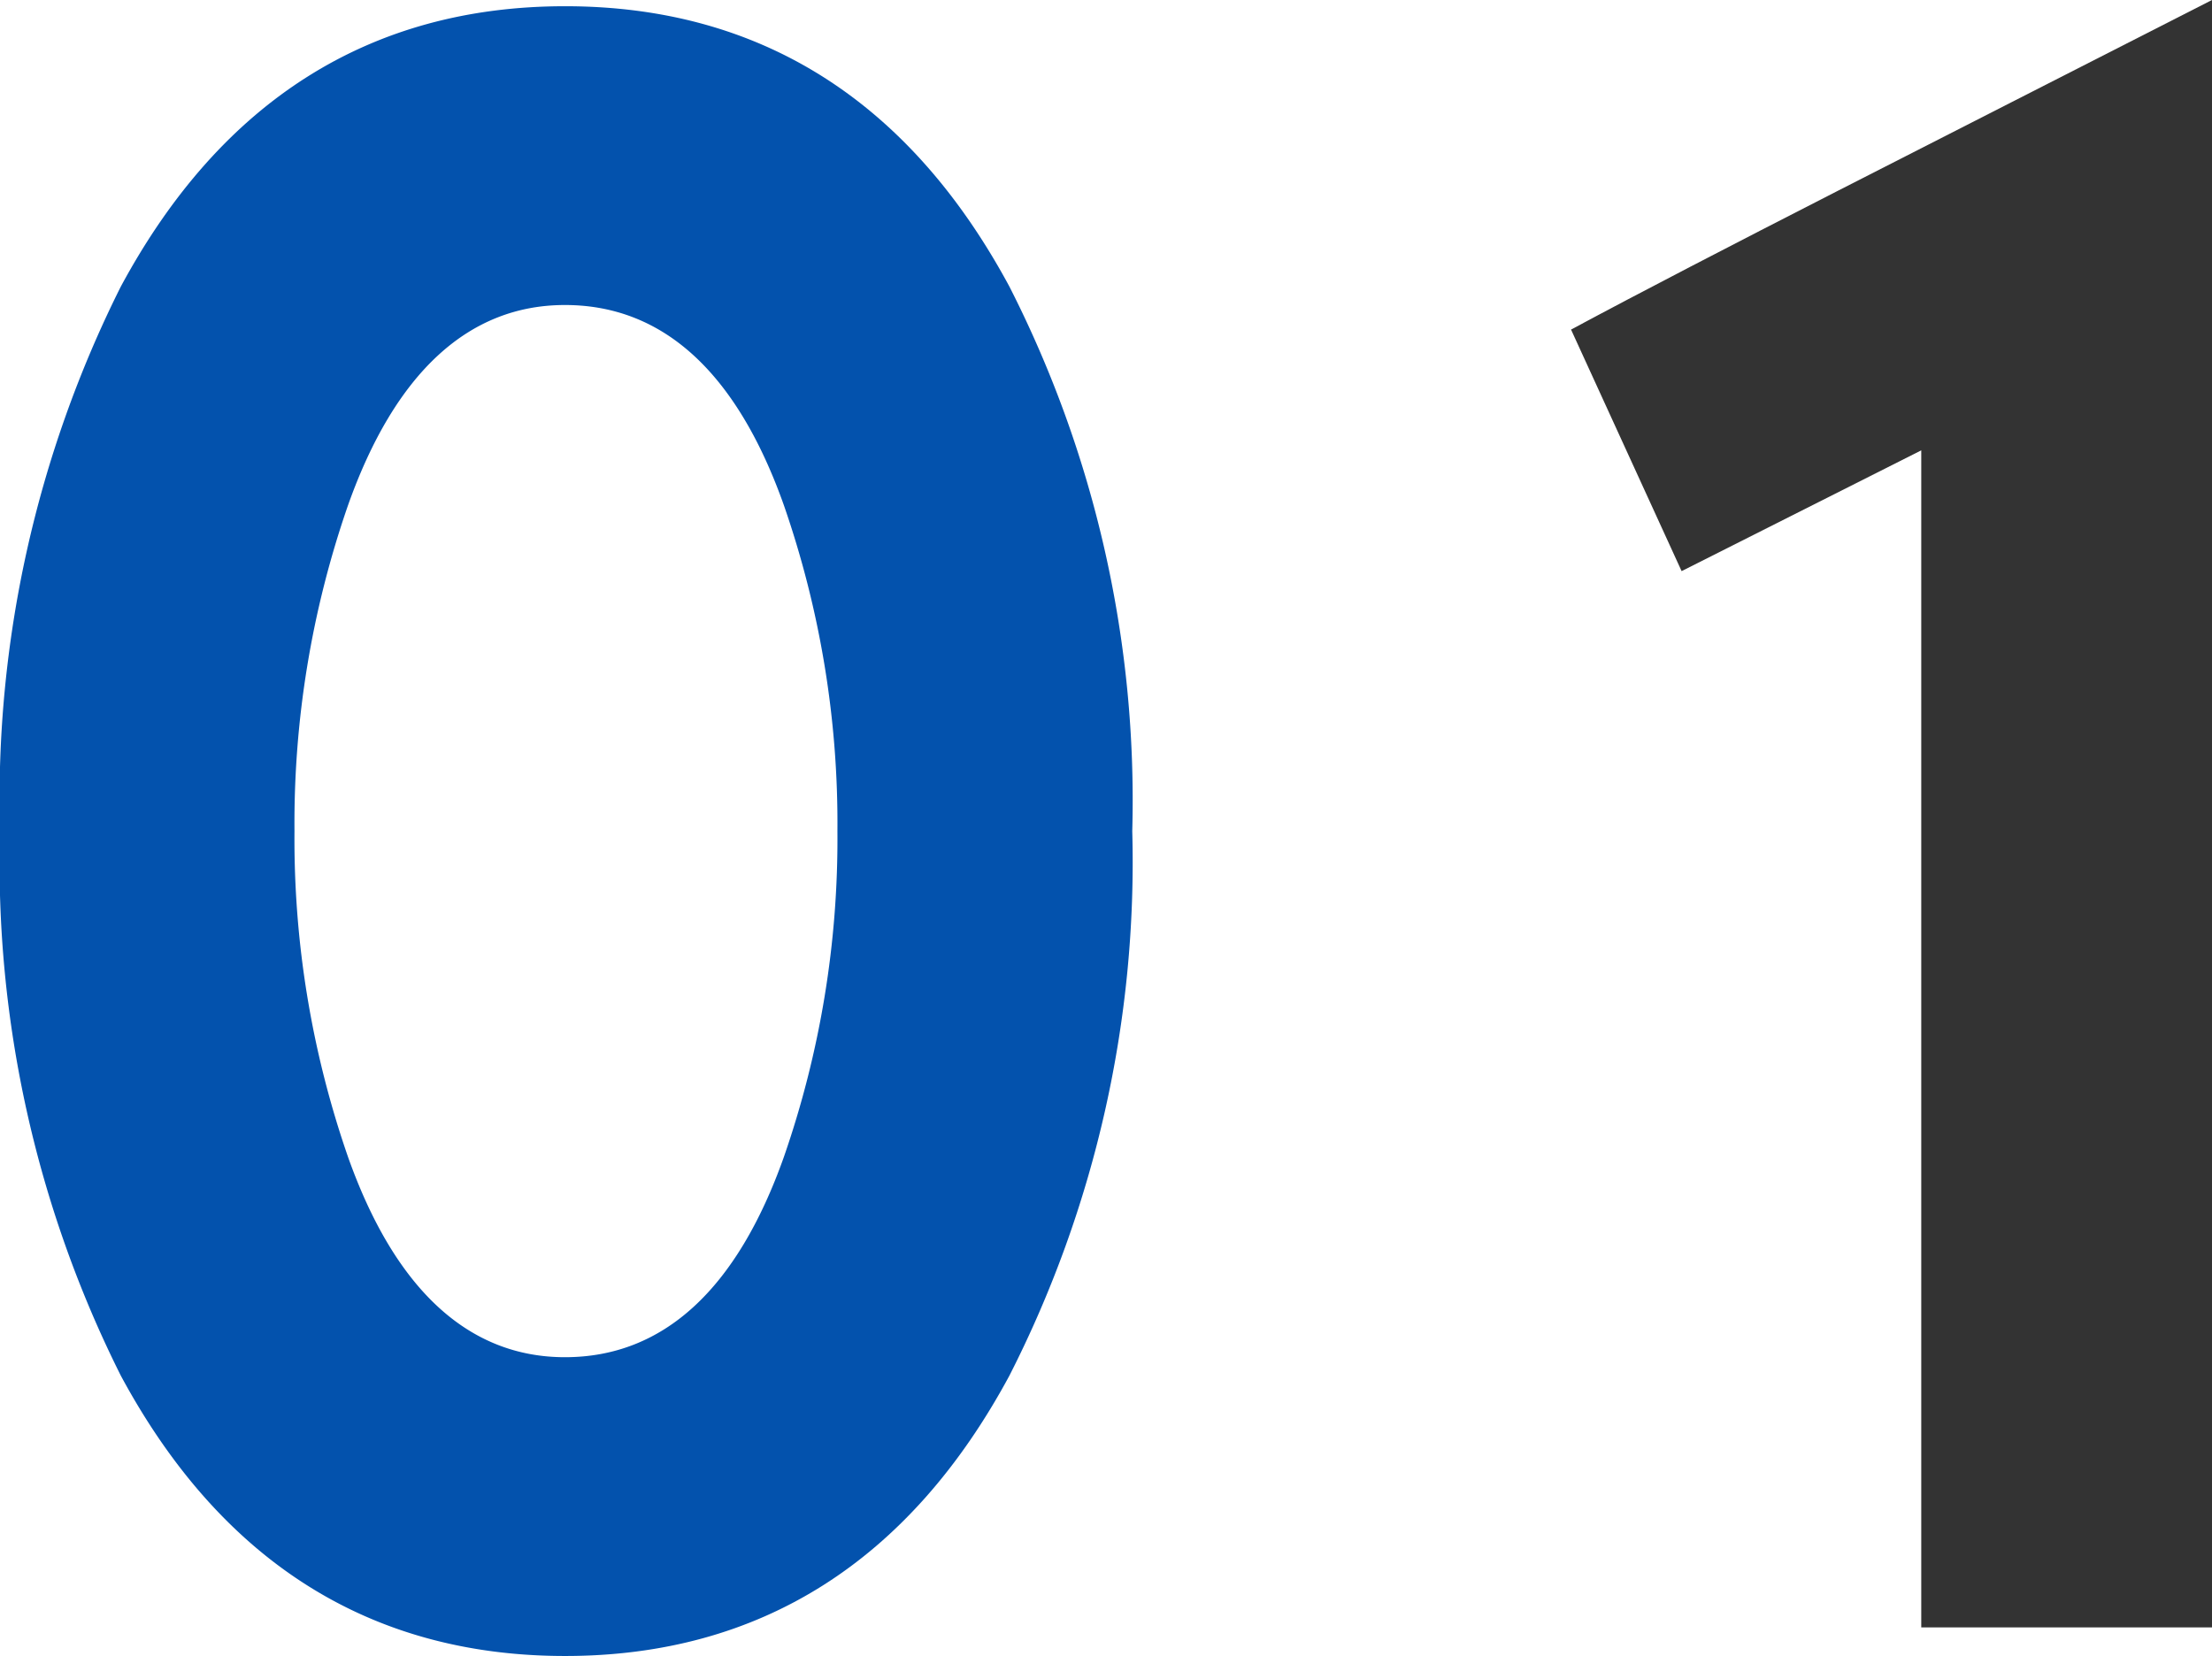 <svg xmlns="http://www.w3.org/2000/svg" width="49.696" height="37.214" viewBox="0 0 49.696 37.214">
  <g id="グループ_70973" data-name="グループ 70973" transform="translate(-648.352 -2939.342)">
    <path id="p" d="M28.29-17.894A25.434,25.434,0,0,0,25.53-30.13c-2.254-4.186-5.612-6.3-9.982-6.3s-7.728,2.116-9.982,6.3A25.713,25.713,0,0,0,2.852-17.894,25.713,25.713,0,0,0,5.566-5.658c2.254,4.186,5.612,6.3,9.982,6.3s7.728-2.116,9.982-6.3A25.434,25.434,0,0,0,28.29-17.894Zm-6.624,0a21.777,21.777,0,0,1-1.2,7.314c-1.058,2.99-2.714,4.508-4.922,4.508-2.162,0-3.818-1.518-4.876-4.508a21.777,21.777,0,0,1-1.2-7.314,21.777,21.777,0,0,1,1.2-7.314c1.058-2.99,2.714-4.508,4.876-4.508,2.208,0,3.864,1.518,4.922,4.508A21.777,21.777,0,0,1,21.666-17.894Z" transform="translate(645.5 2975.912)" fill="#0352ad"/>
    <path id="p-2" data-name="p" d="M15.548,0V-36.57c-6.394,3.266-11.224,5.7-14.4,7.406l2.484,5.428L9.016-26.45V0Z" transform="translate(682.5 2975.912)" fill="#333"/>
  </g>
</svg>
